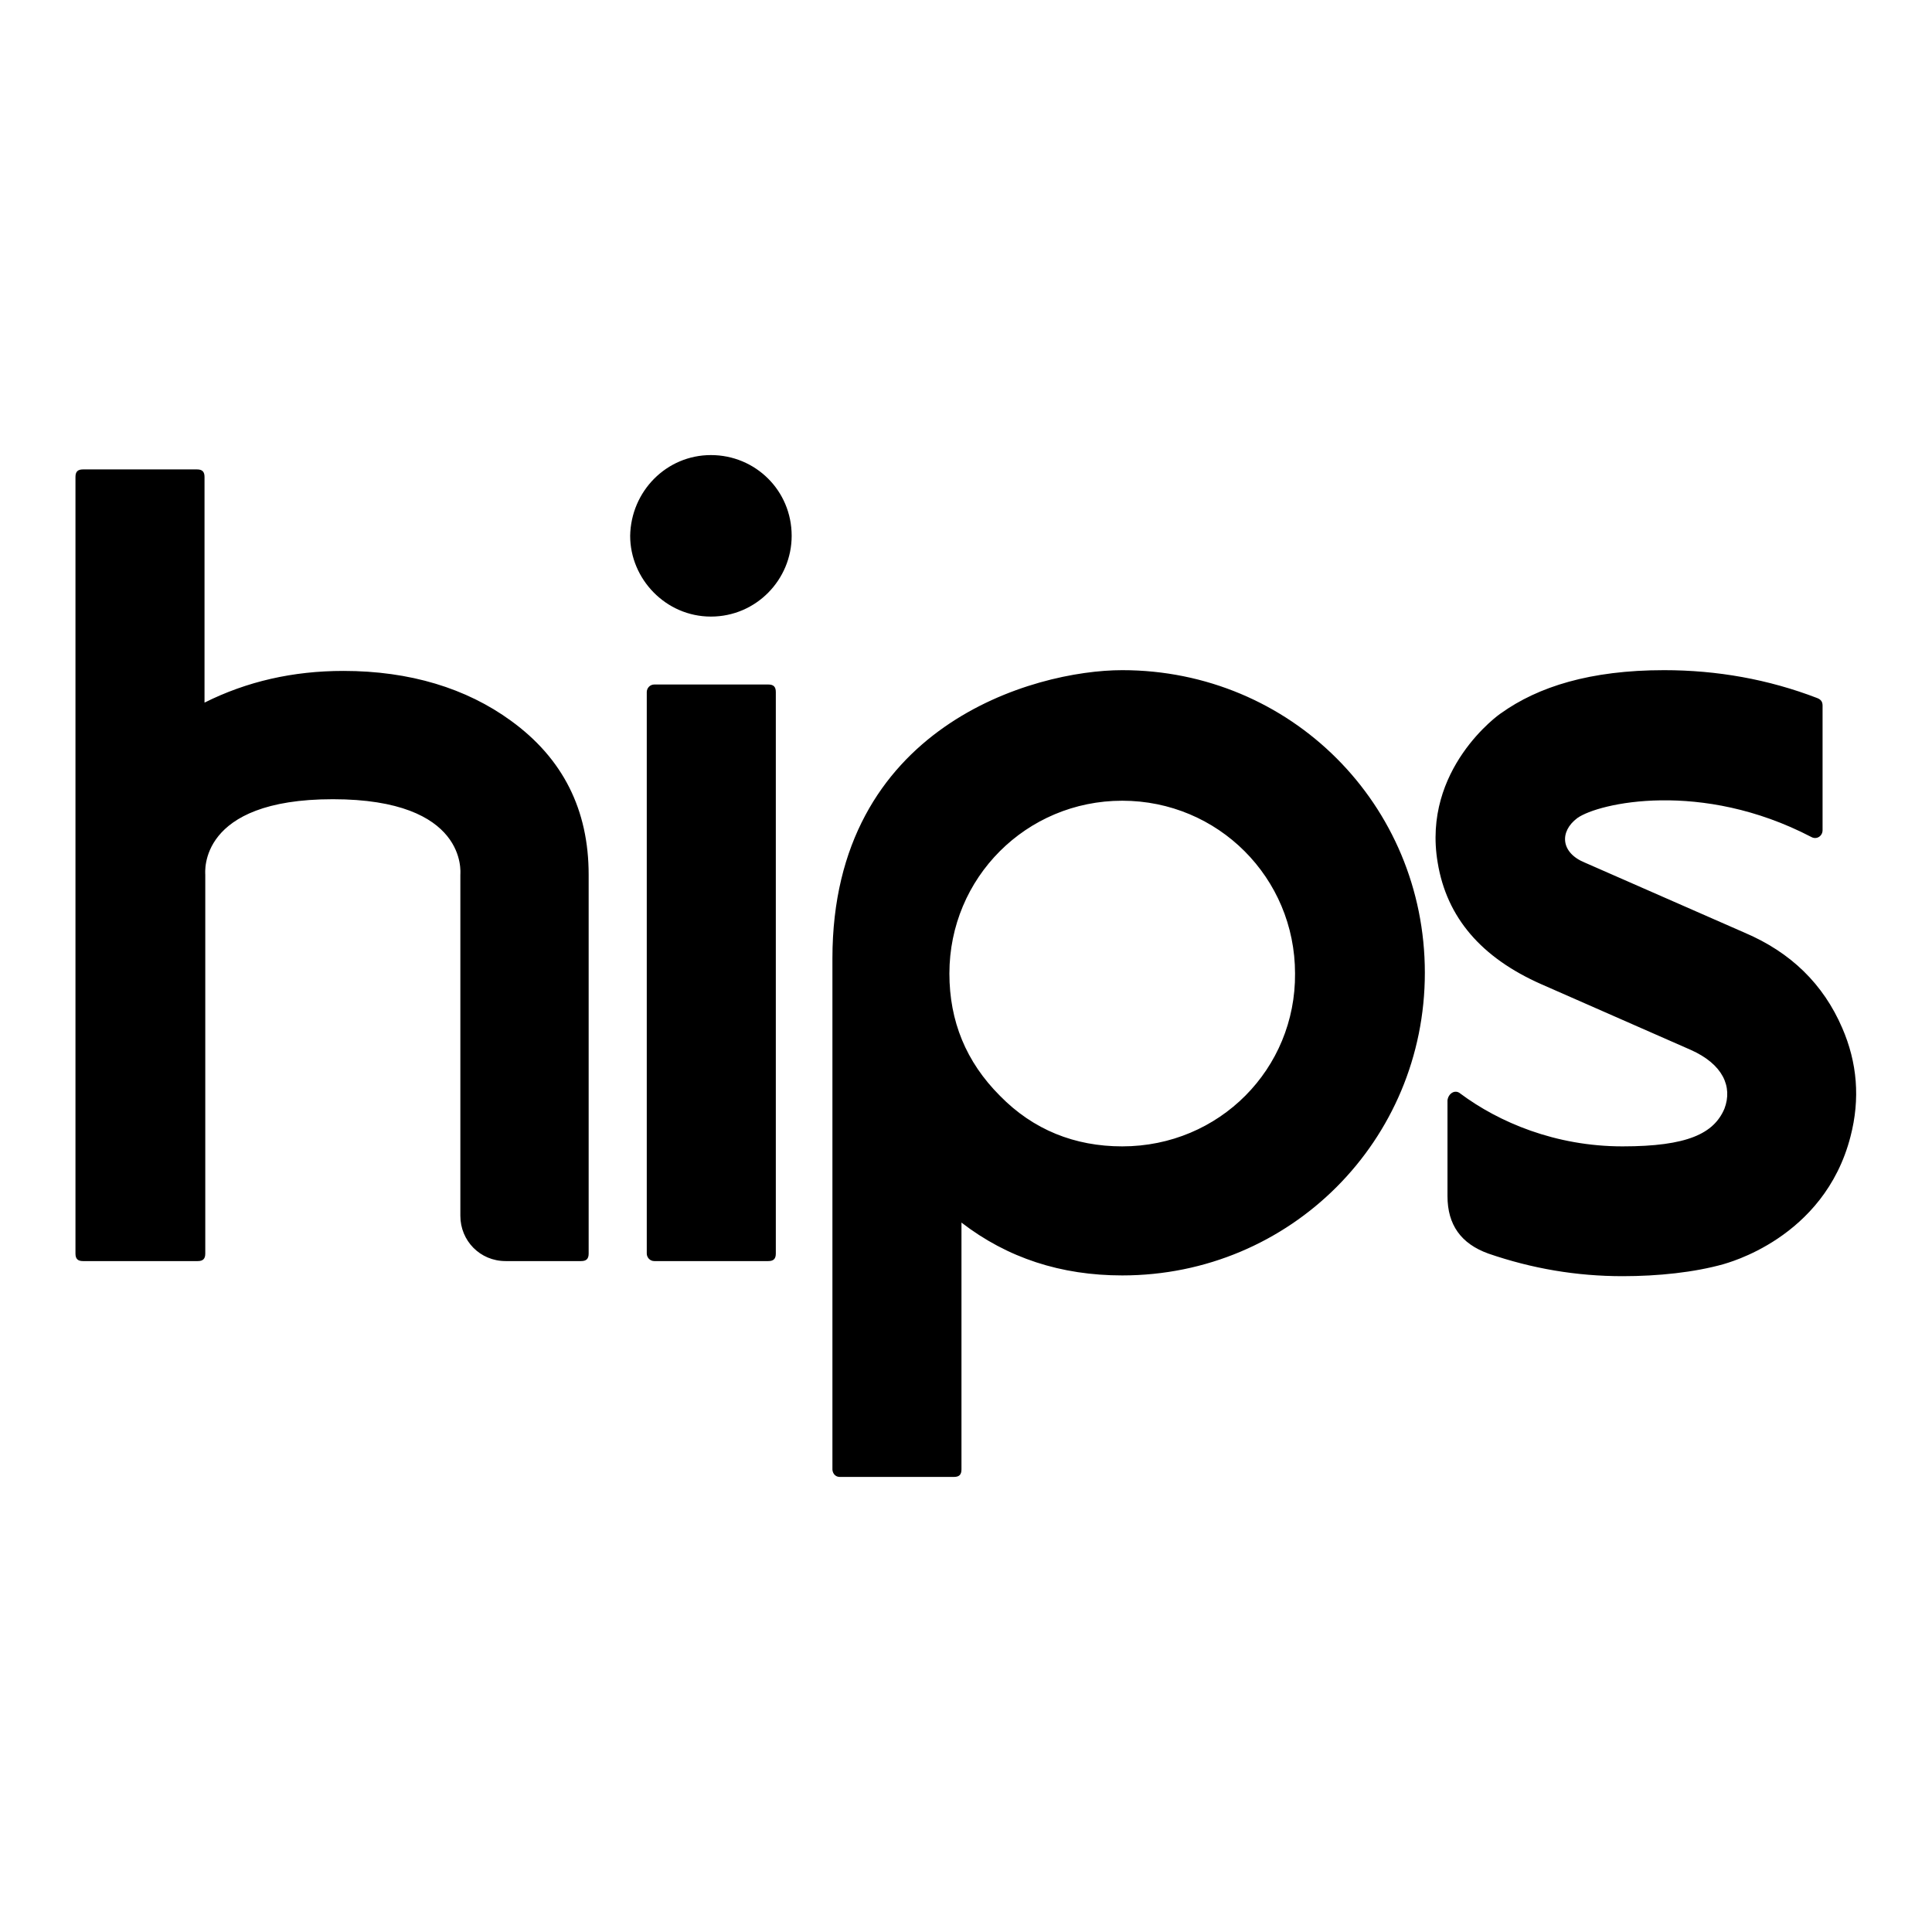 <?xml version="1.0" encoding="utf-8"?>
<!-- Svg Vector Icons : http://www.onlinewebfonts.com/icon -->
<!DOCTYPE svg PUBLIC "-//W3C//DTD SVG 1.1//EN" "http://www.w3.org/Graphics/SVG/1.1/DTD/svg11.dtd">
<svg version="1.1" xmlns="http://www.w3.org/2000/svg" xmlns:xlink="http://www.w3.org/1999/xlink" x="0px" y="0px" viewBox="0 0 256 256" enable-background="new 0 0 256 256" xml:space="preserve">
<g> <path fill="#000000" d="M10,63.2c0-0.7,0.3-1,1-1h15.1c0.7,0,1,0.3,1,1v29.9c5.6-2.8,11.7-4.2,18.4-4.2c8.8,0,16.3,2.3,22.2,6.6 c6.9,5,10.3,11.8,10.3,20.4v50.2c0,0.7-0.3,1-1,1H67c-3.4,0-6-2.7-6-6v-45.2c0-0.3,1-10-16.9-10c-17.9,0-16.9,9.7-16.9,10v50.2 c0,0.7-0.3,1-1,1H11c-0.7,0-1-0.3-1-1V63.2z M193.5,144.9c5.1,3.8,12.6,7,21.5,7c8.6,0,12.1-1.7,13.5-5c1.1-2.9-0.2-5.9-4.5-7.8 l-19.8-8.7c-7.9-3.5-12.5-8.8-13.7-16.1c-2.1-12.4,8.2-19.7,8.4-19.8c4.9-3.5,11.8-5.7,21.6-5.7c7,0,13.8,1.2,20.3,3.7 c0.5,0.2,0.7,0.5,0.7,1v16.5c0,0.8-0.8,1.3-1.5,0.9c-14.6-7.6-28.2-4.5-31-2.5c-2.4,1.8-2.2,4.6,1,5.9l21.2,9.3 c6.1,2.6,10.4,6.8,12.9,12.6c2,4.6,2.4,9.4,1.1,14.4c-3.5,13.6-16.6,16.8-16.8,16.9c-3.9,1.1-8.7,1.6-13.4,1.6c-6.1,0-12-1-17.8-3 c-3.6-1.3-5.4-3.8-5.4-7.6v-12.7C191.9,144.9,192.8,144.3,193.5,144.9z M148.7,88.8c-11.7,0-38.4,7.4-38.4,38.2v67.7 c0,0.3,0.2,1,1,1h15.1c0.7,0,1-0.3,1-1v-32.7c6.1,4.7,13.2,7,21.3,7c22.3,0,40.1-17.9,40.1-40.1C188.8,106.6,171,88.8,148.7,88.8 L148.7,88.8z M148.7,151.9c-6.3,0-11.8-2.2-16.2-6.7c-4.5-4.5-6.7-9.9-6.7-16.2c0-12.7,10.2-22.9,22.9-22.9 c12.7,0,22.9,10.2,22.9,22.9C171.7,141.6,161.6,151.9,148.7,151.9z M102.8,166.1c0,0.7-0.3,1-1,1H86.7c-0.6,0-1-0.5-1-1V91.7 c0-0.5,0.4-1,1-1h15.1c0.7,0,1,0.3,1,1V166.1 M94.2,60.3c5.9,0,10.7,4.7,10.7,10.7c0,5.8-4.7,10.7-10.7,10.7S83.5,76.7,83.5,71 C83.6,65.1,88.3,60.3,94.2,60.3"/></g>
</svg>